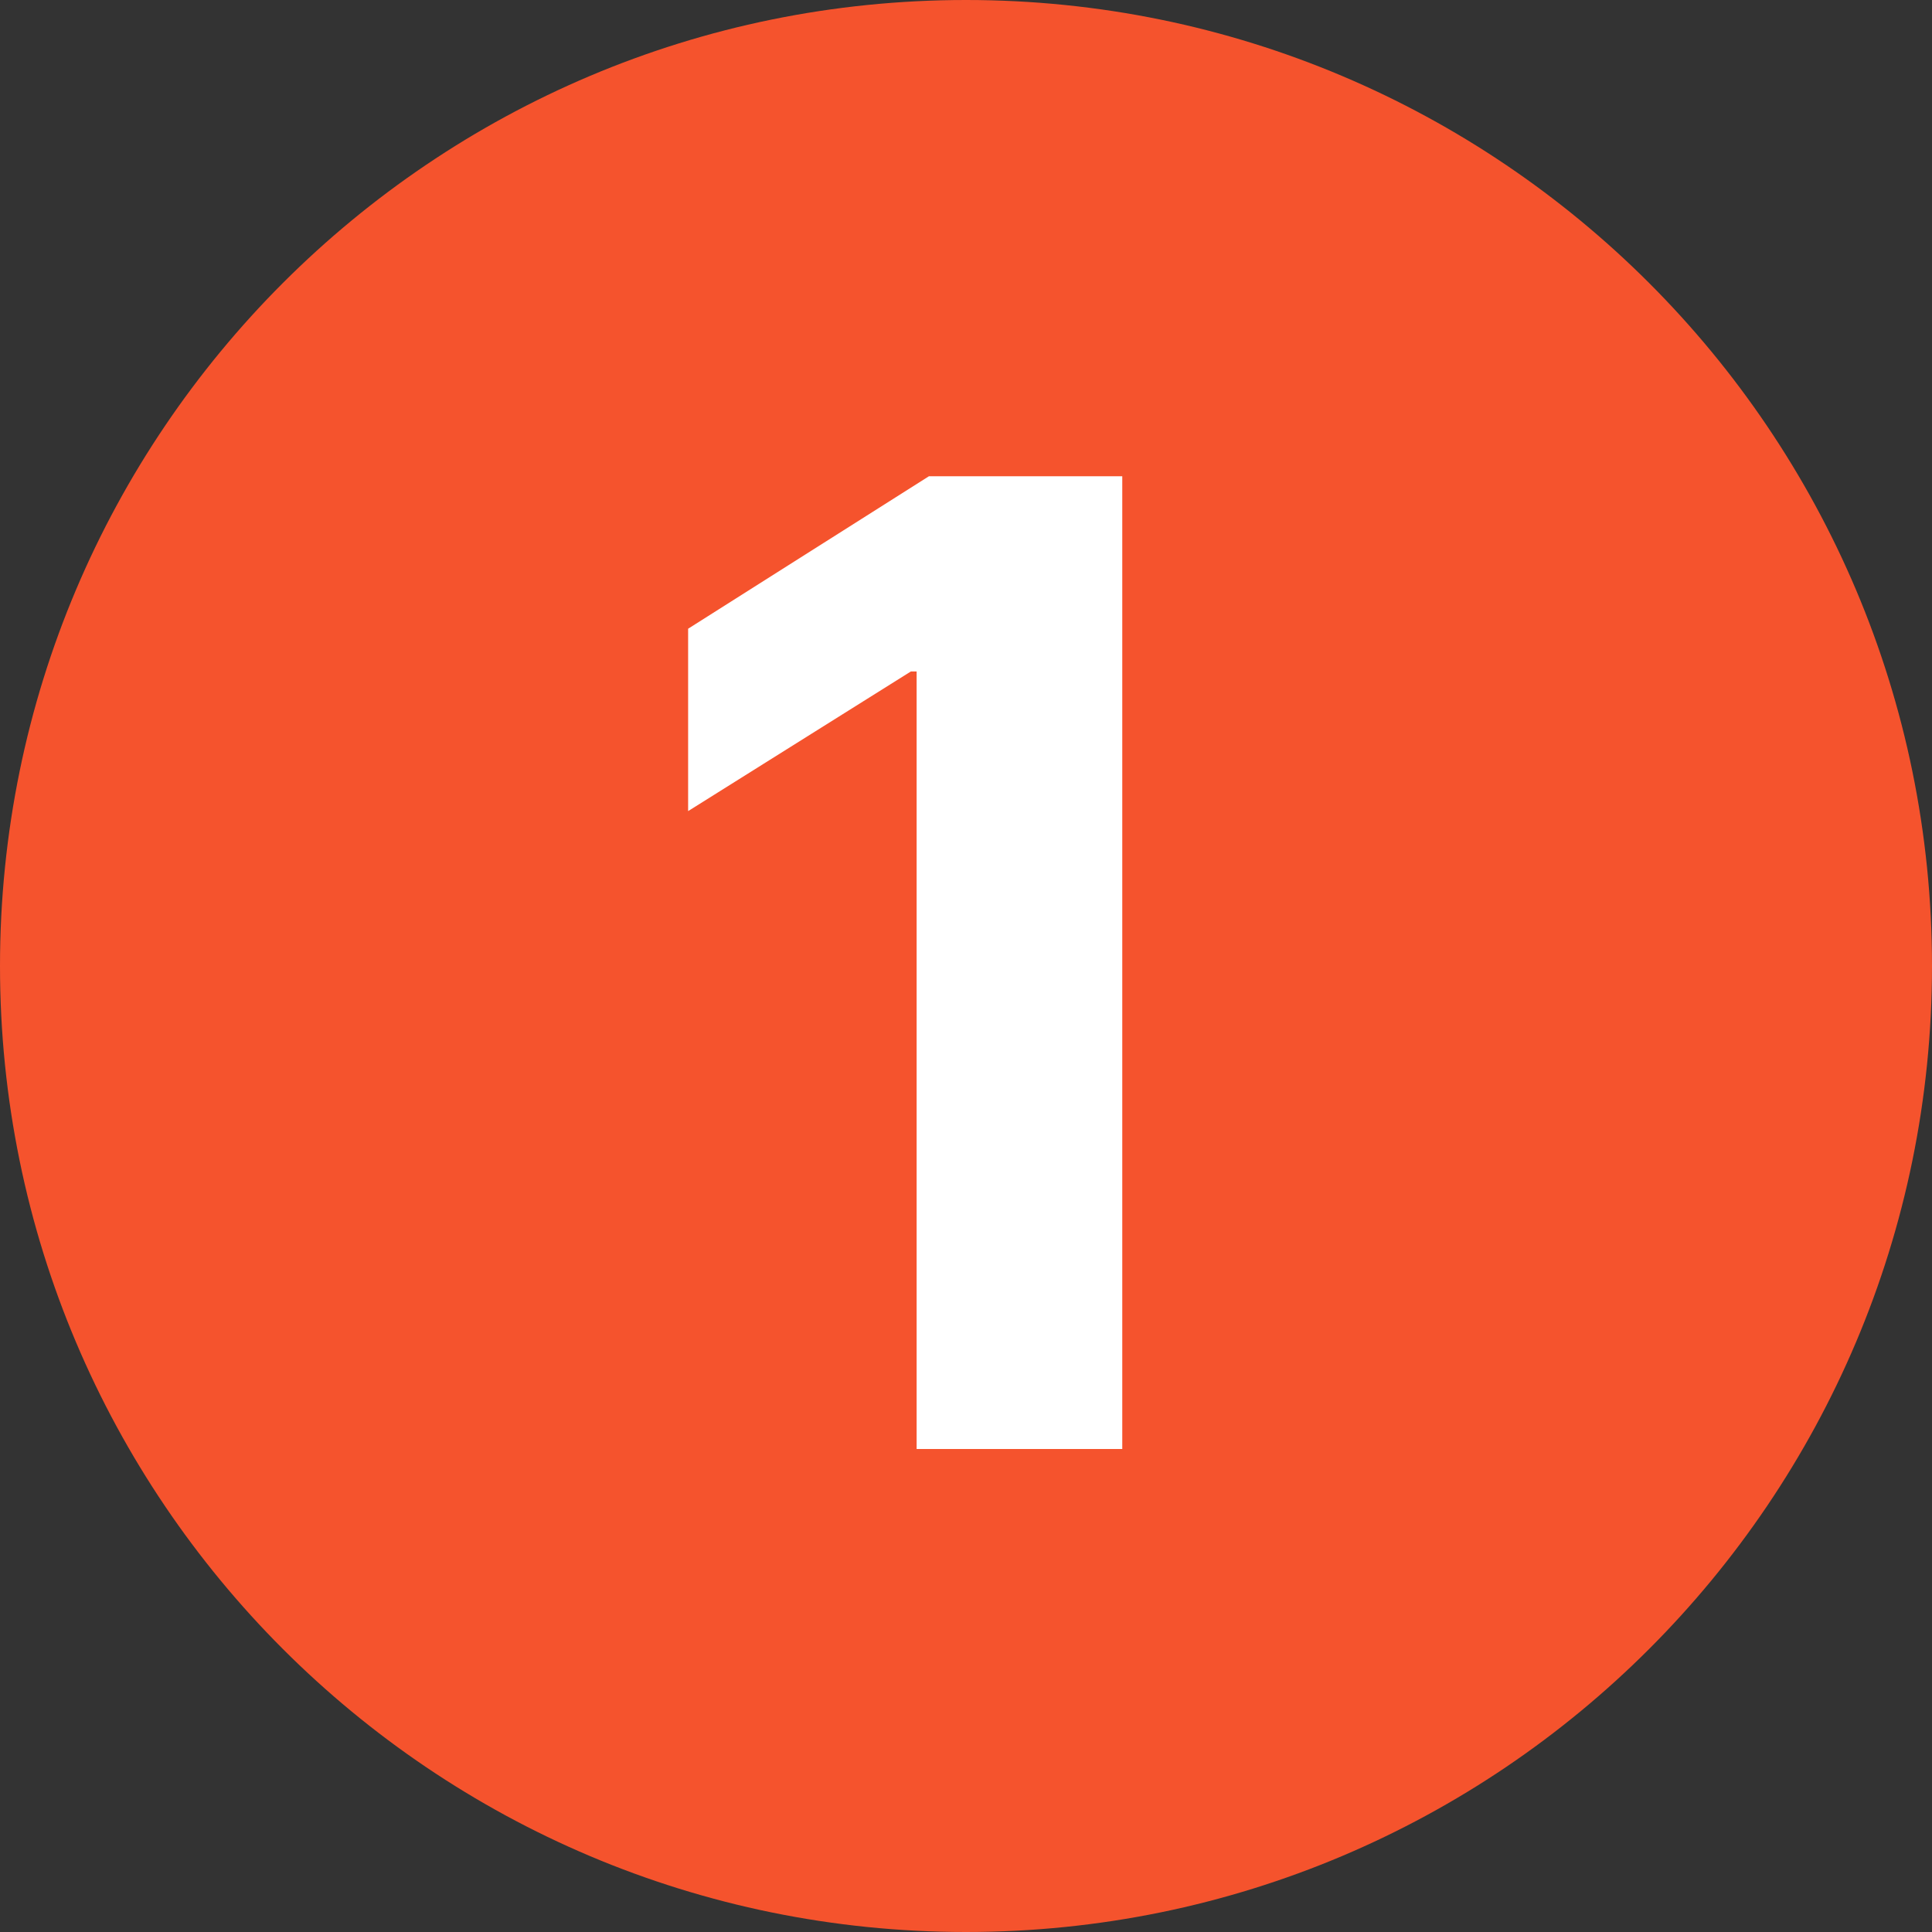<svg width="52" height="52" viewBox="0 0 52 52" fill="none" xmlns="http://www.w3.org/2000/svg">
<rect x="0" y="0" width="52" height="52" fill="#333333" stroke="none"/>
<path d="M52 26C52 40.359 40.359 52 26 52C11.641 52 0 40.359 0 26C0 11.641 11.641 0 26 0C40.359 0 52 11.641 52 26Z" fill="#F5532D"/>
<path d="M30.206 12.818V39H24.671V18.072H24.517L18.521 21.831V16.922L25.003 12.818H30.206Z" fill="white"/>
</svg>
